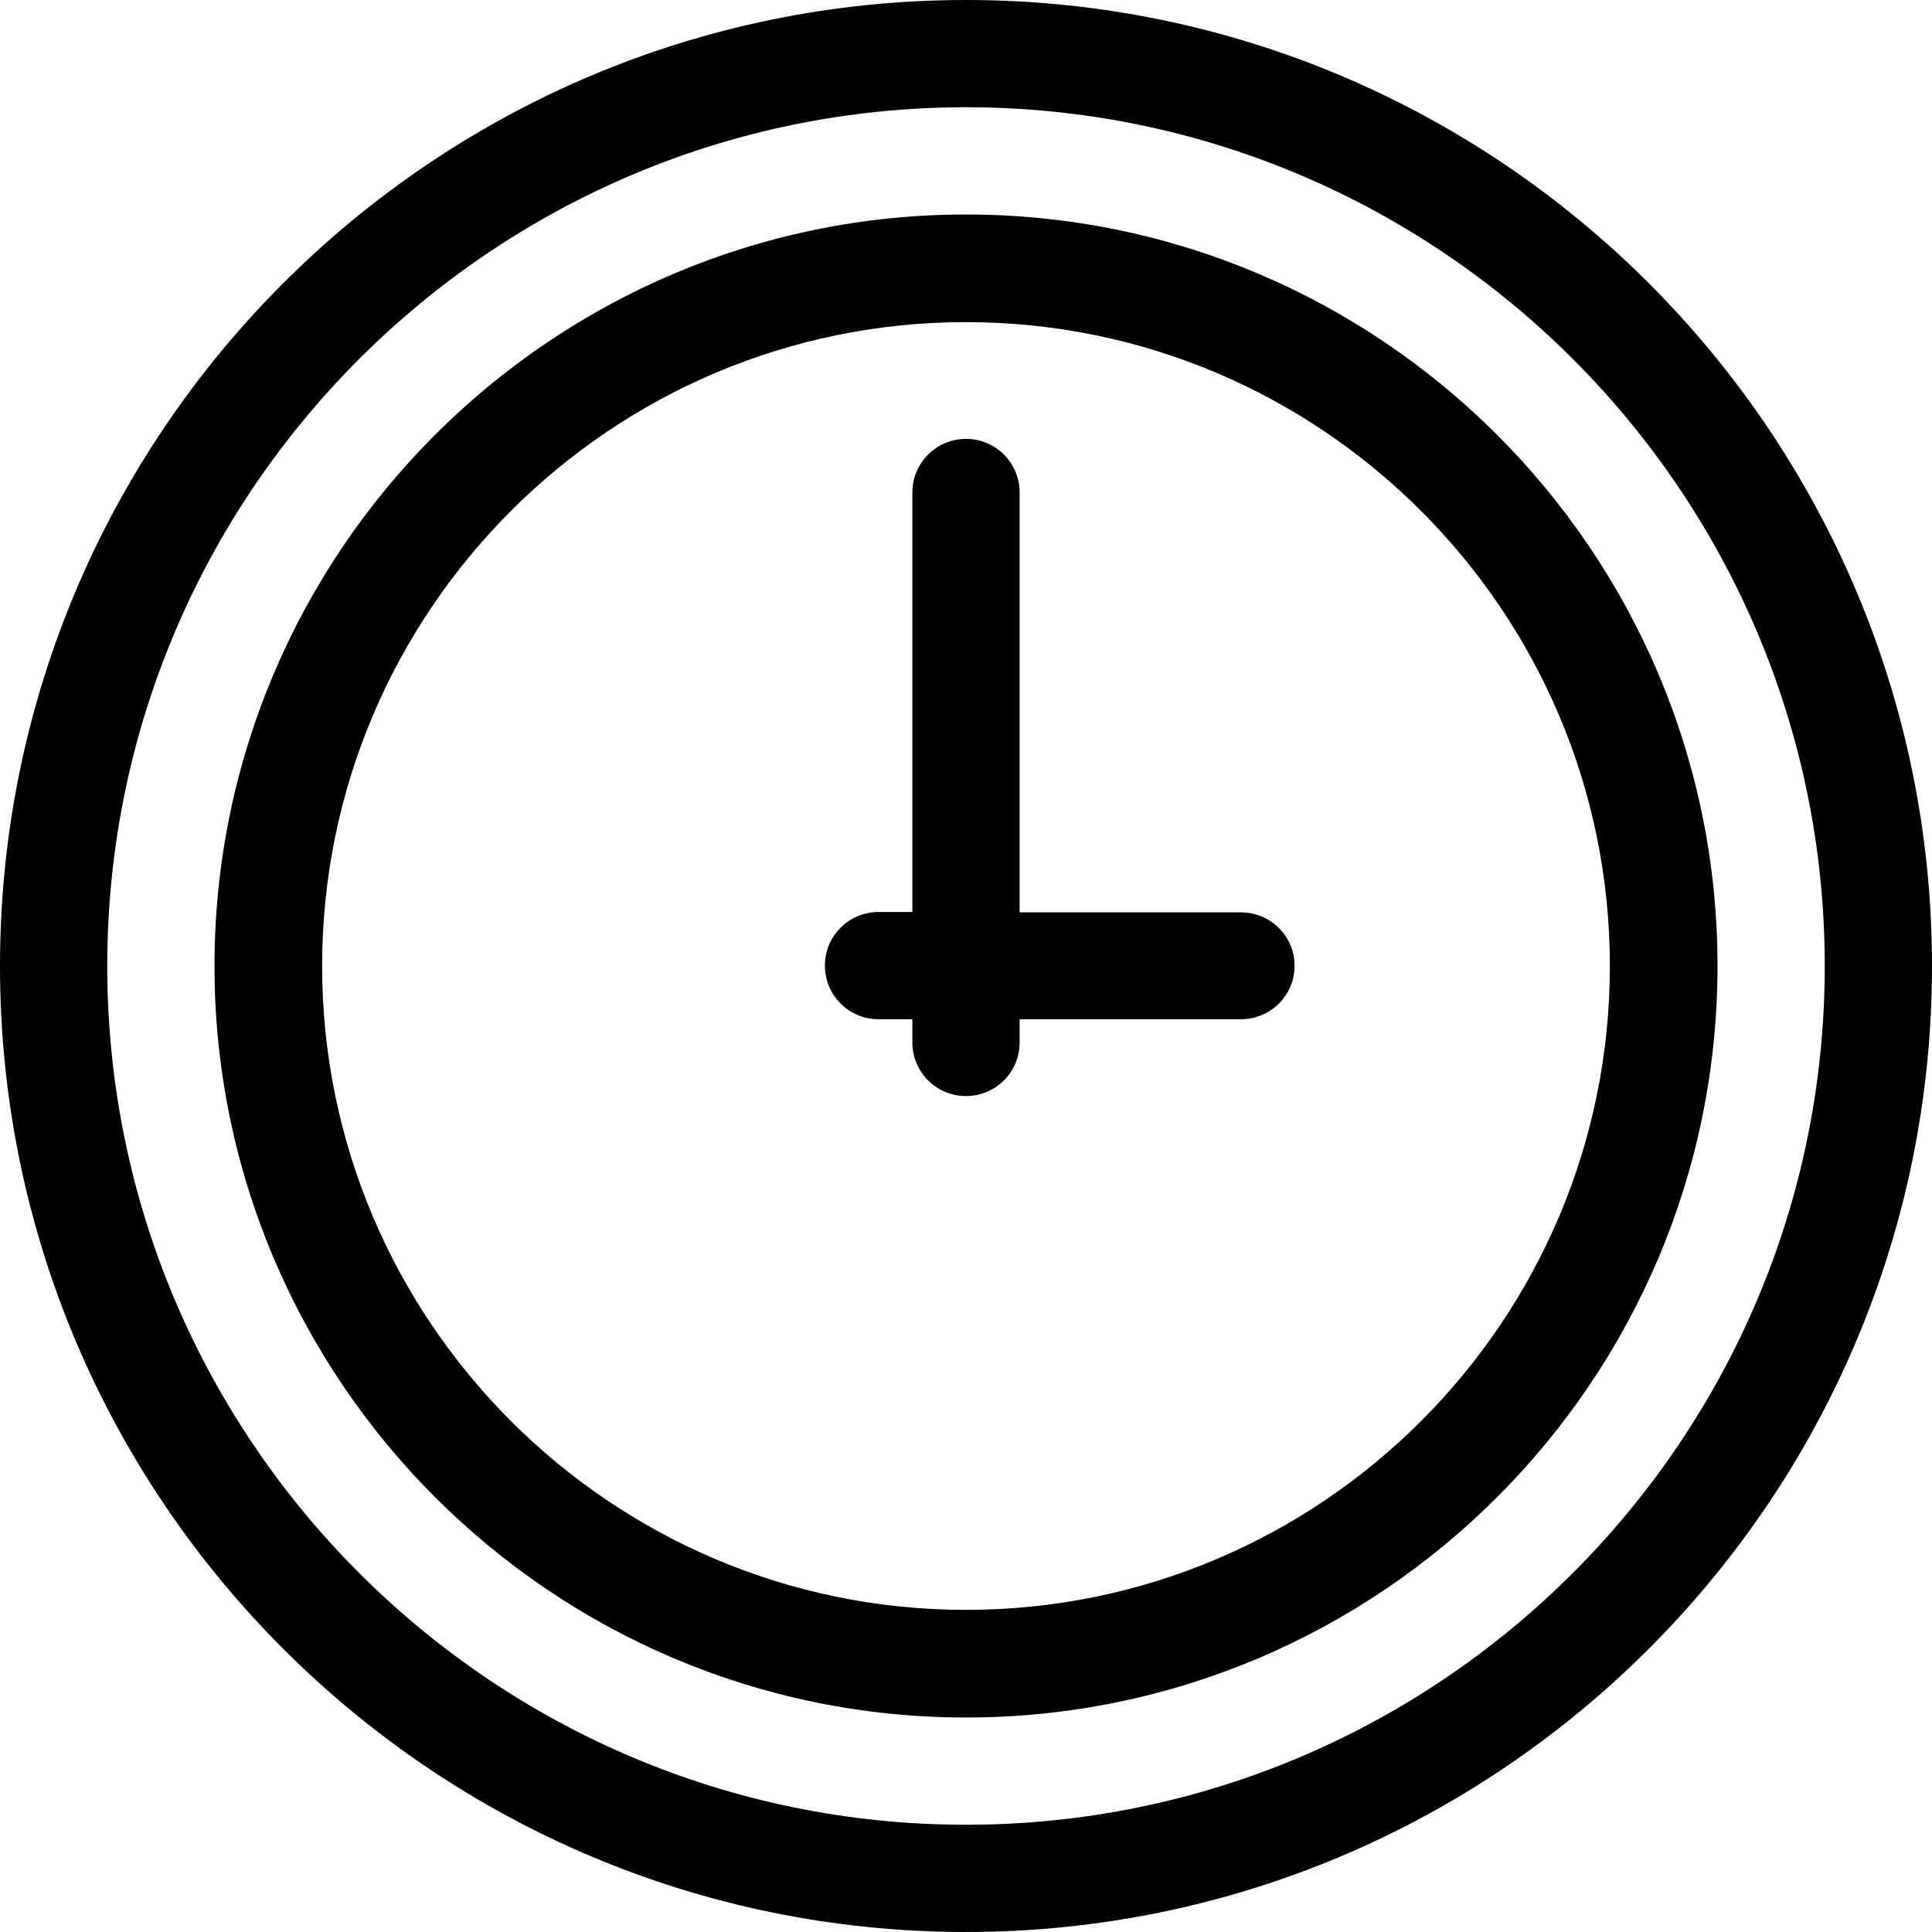 <?xml version="1.0" encoding="iso-8859-1"?>
<!-- Uploaded to: SVG Repo, www.svgrepo.com, Generator: SVG Repo Mixer Tools -->
<svg fill="#000000" height="800px" width="800px" version="1.1" id="Layer_1" xmlns="http://www.w3.org/2000/svg" xmlns:xlink="http://www.w3.org/1999/xlink" 
	 viewBox="0 0 508 508" xml:space="preserve">
<g>
	<g>
		<path d="M254,0C113.9,0,0,113.9,0,254s113.9,254,254,254s254-113.9,254-254S394.1,0,254,0z M254,479.8
			C129.5,479.8,28.2,378.5,28.2,254S129.5,28.2,254,28.2S479.8,129.5,479.8,254S378.5,479.8,254,479.8z"/>
	</g>
</g>
<g>
	<g>
		<path d="M254,56.4C145.1,56.4,56.4,145.1,56.4,254S145.1,451.6,254,451.6S451.6,363,451.6,254S362.9,56.4,254,56.4z M254,423.3
			c-93.4,0-169.3-76-169.3-169.3S160.6,84.7,254,84.7s169.3,76,169.3,169.3S347.4,423.3,254,423.3z"/>
	</g>
</g>
<g>
	<g>
		<path d="M326.3,239.9h-58.2V129.5c0-7.8-6.3-14.1-14.1-14.1c-7.8,0-14.1,6.3-14.1,14.1v110.3H231c-7.8,0-14.1,6.3-14.1,14.1
			c0,7.8,6.3,14.1,14.1,14.1h8.9v6.1c0,7.8,6.3,14.1,14.1,14.1c7.8,0,14.1-6.3,14.1-14.1V268h58.2c7.8,0,14.1-6.3,14.1-14.1
			C340.4,246.2,334.1,239.9,326.3,239.9z"/>
	</g>
</g>
</svg>